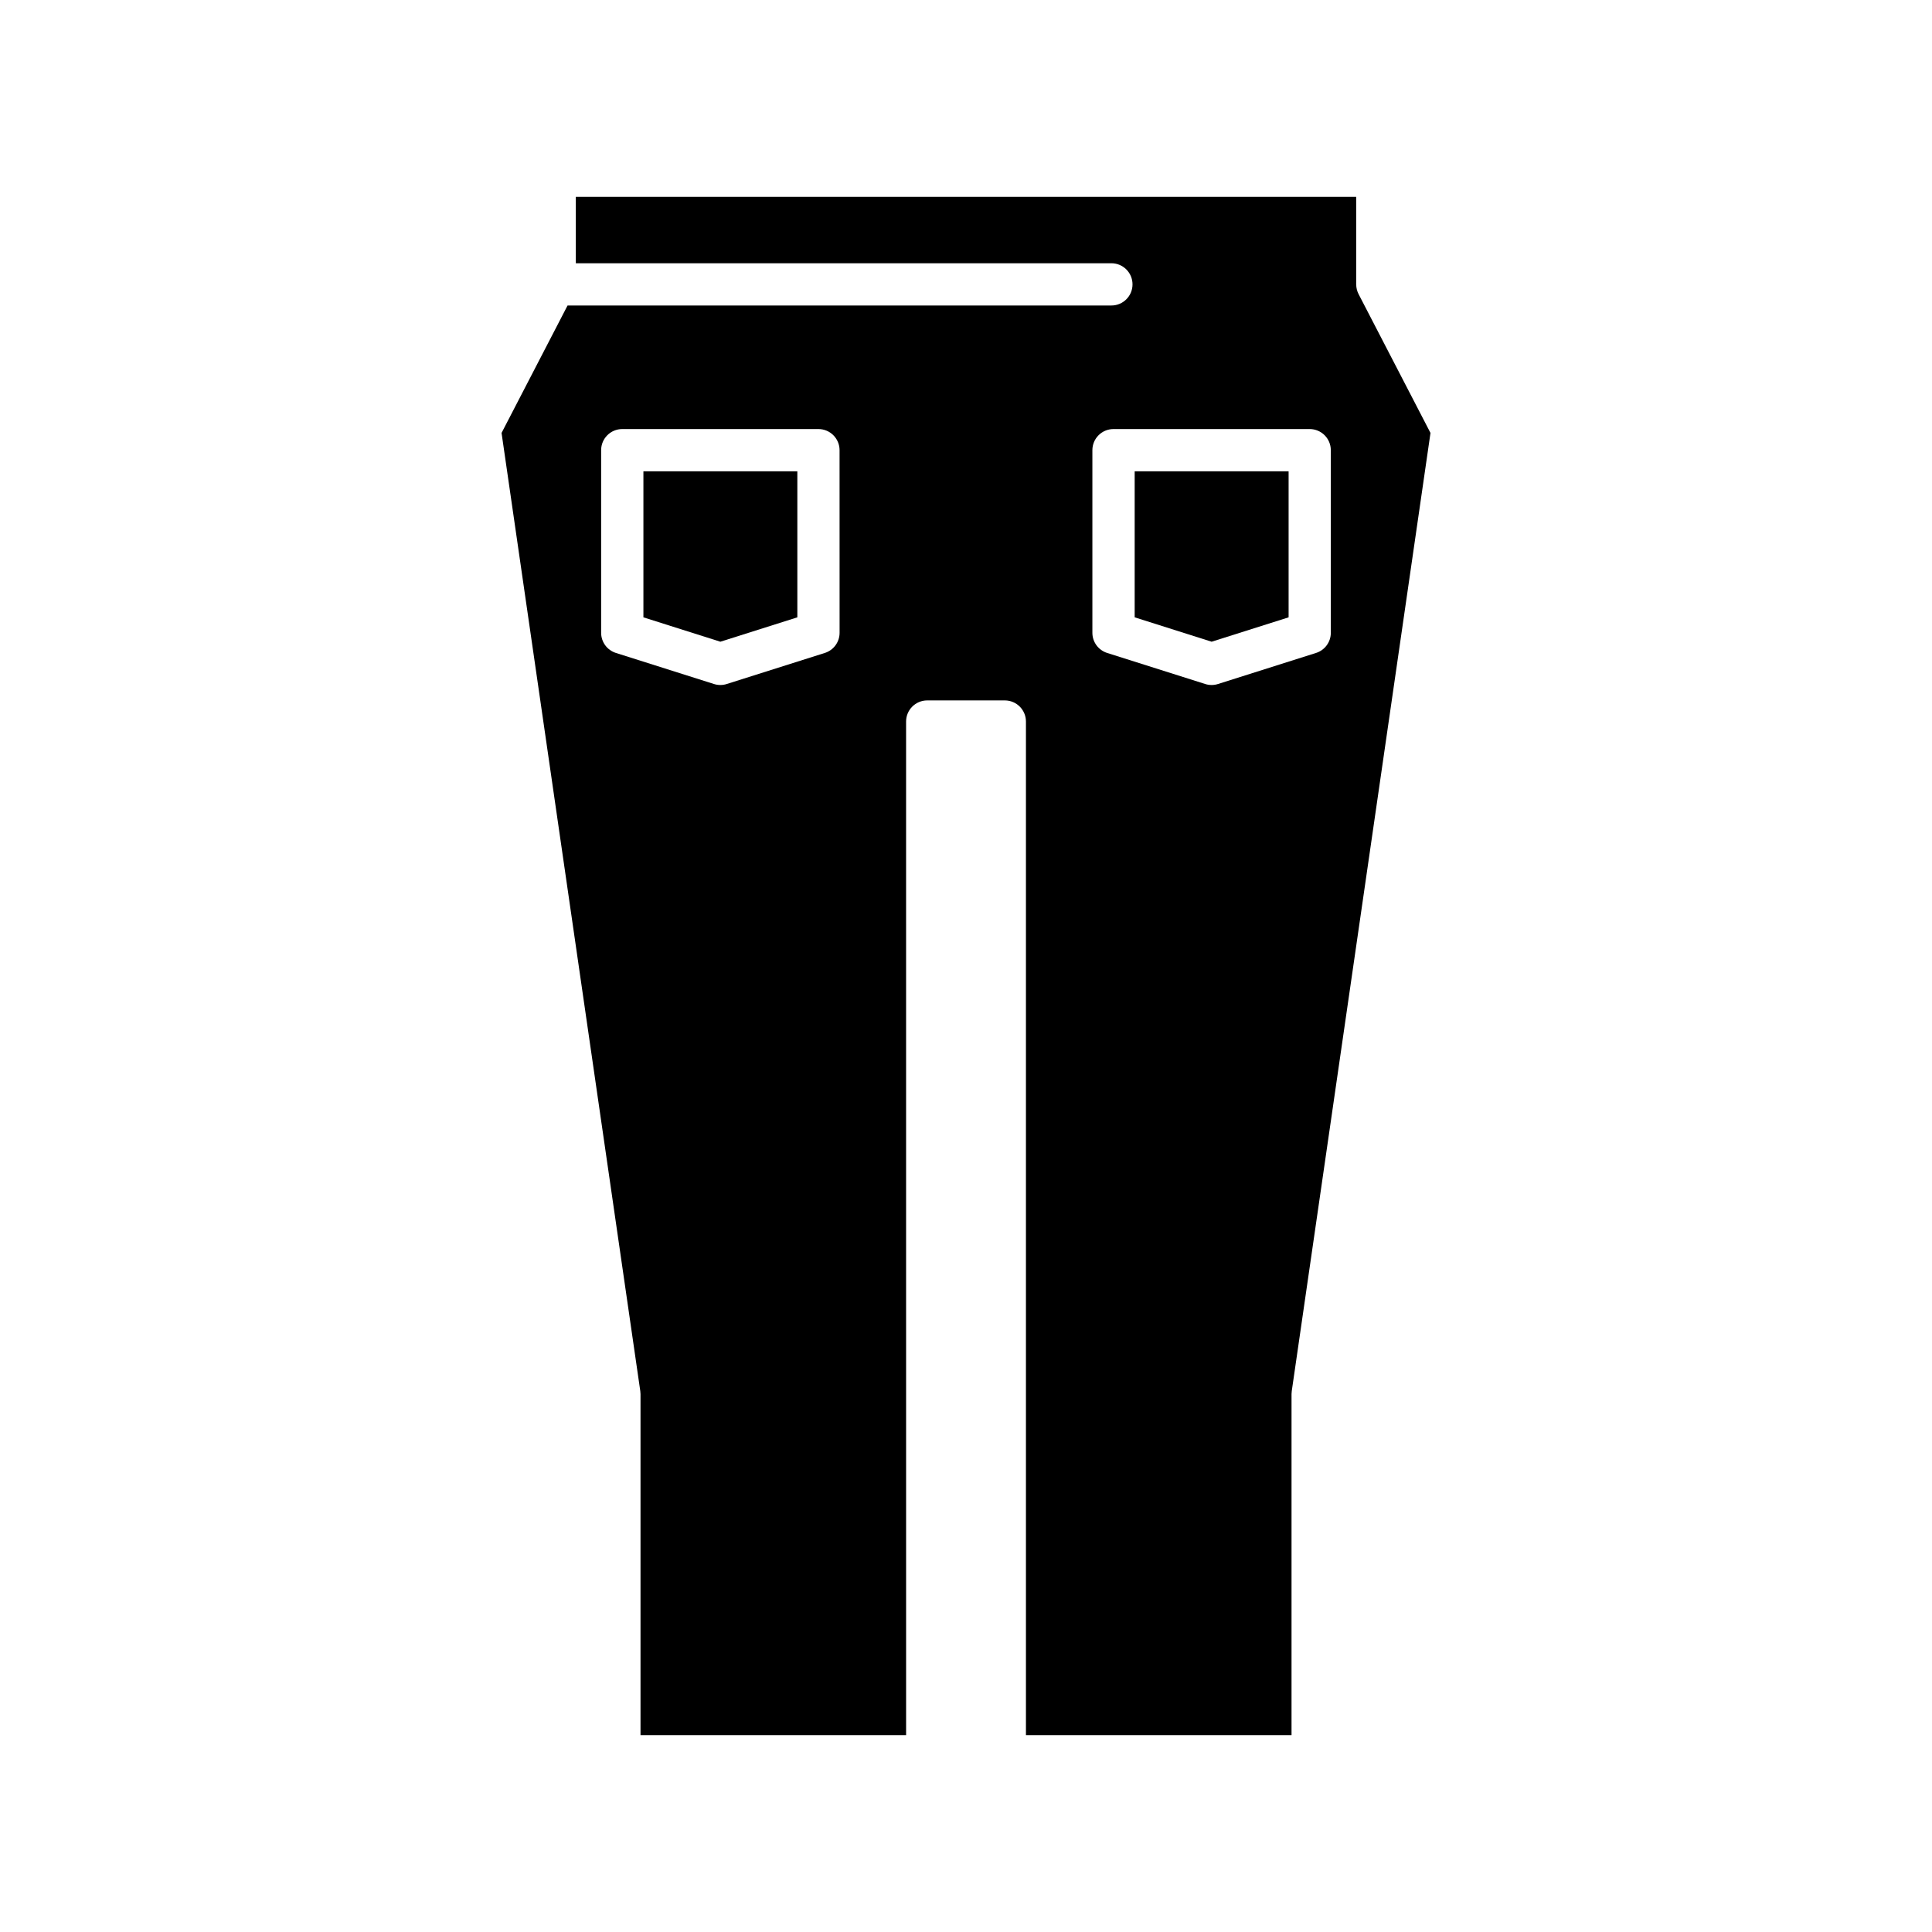 <?xml version="1.0" encoding="UTF-8"?>
<!-- Uploaded to: SVG Repo, www.svgrepo.com, Generator: SVG Repo Mixer Tools -->
<svg fill="#000000" width="800px" height="800px" version="1.1" viewBox="144 144 512 512" xmlns="http://www.w3.org/2000/svg">
 <g>
  <path d="m314.51 307.6 20.395 6.461 20.398-6.461v-38.699h-40.793z"/>
  <path d="m503.4 219.36v-23.195h-206.8v17.598h141.93c3.09 0 5.598 2.504 5.598 5.598s-2.508 5.598-5.598 5.598h-144.12l-17.492 33.773 36.766 253.92c0.039 0.27 0.059 0.535 0.059 0.805v90.379h70.383l-0.004-268.62c0-3.094 2.508-5.598 5.598-5.598h20.566c3.09 0 5.598 2.504 5.598 5.598v268.62h70.383v-90.379c0-0.27 0.02-0.535 0.059-0.805l36.766-253.92-19.059-36.797c-0.41-0.797-0.625-1.676-0.625-2.57zm-136.9 92.34c0 2.438-1.578 4.598-3.91 5.336l-25.996 8.234c-0.551 0.176-1.117 0.262-1.691 0.262-0.57 0-1.141-0.086-1.688-0.262l-25.996-8.234c-2.328-0.738-3.91-2.898-3.91-5.336v-48.398c0-3.094 2.508-5.598 5.598-5.598h51.988c3.09 0 5.598 2.504 5.598 5.598zm130.18 0c0 2.438-1.582 4.598-3.91 5.336l-25.992 8.234c-0.551 0.176-1.117 0.262-1.691 0.262-0.57 0-1.141-0.086-1.691-0.262l-25.992-8.234c-2.328-0.738-3.91-2.898-3.91-5.336v-48.398c0-3.094 2.508-5.598 5.598-5.598h51.988c3.09 0 5.598 2.504 5.598 5.598z"/>
  <path d="m444.7 307.6 20.395 6.461 20.398-6.461v-38.699h-40.793z"/>
 </g>
</svg>